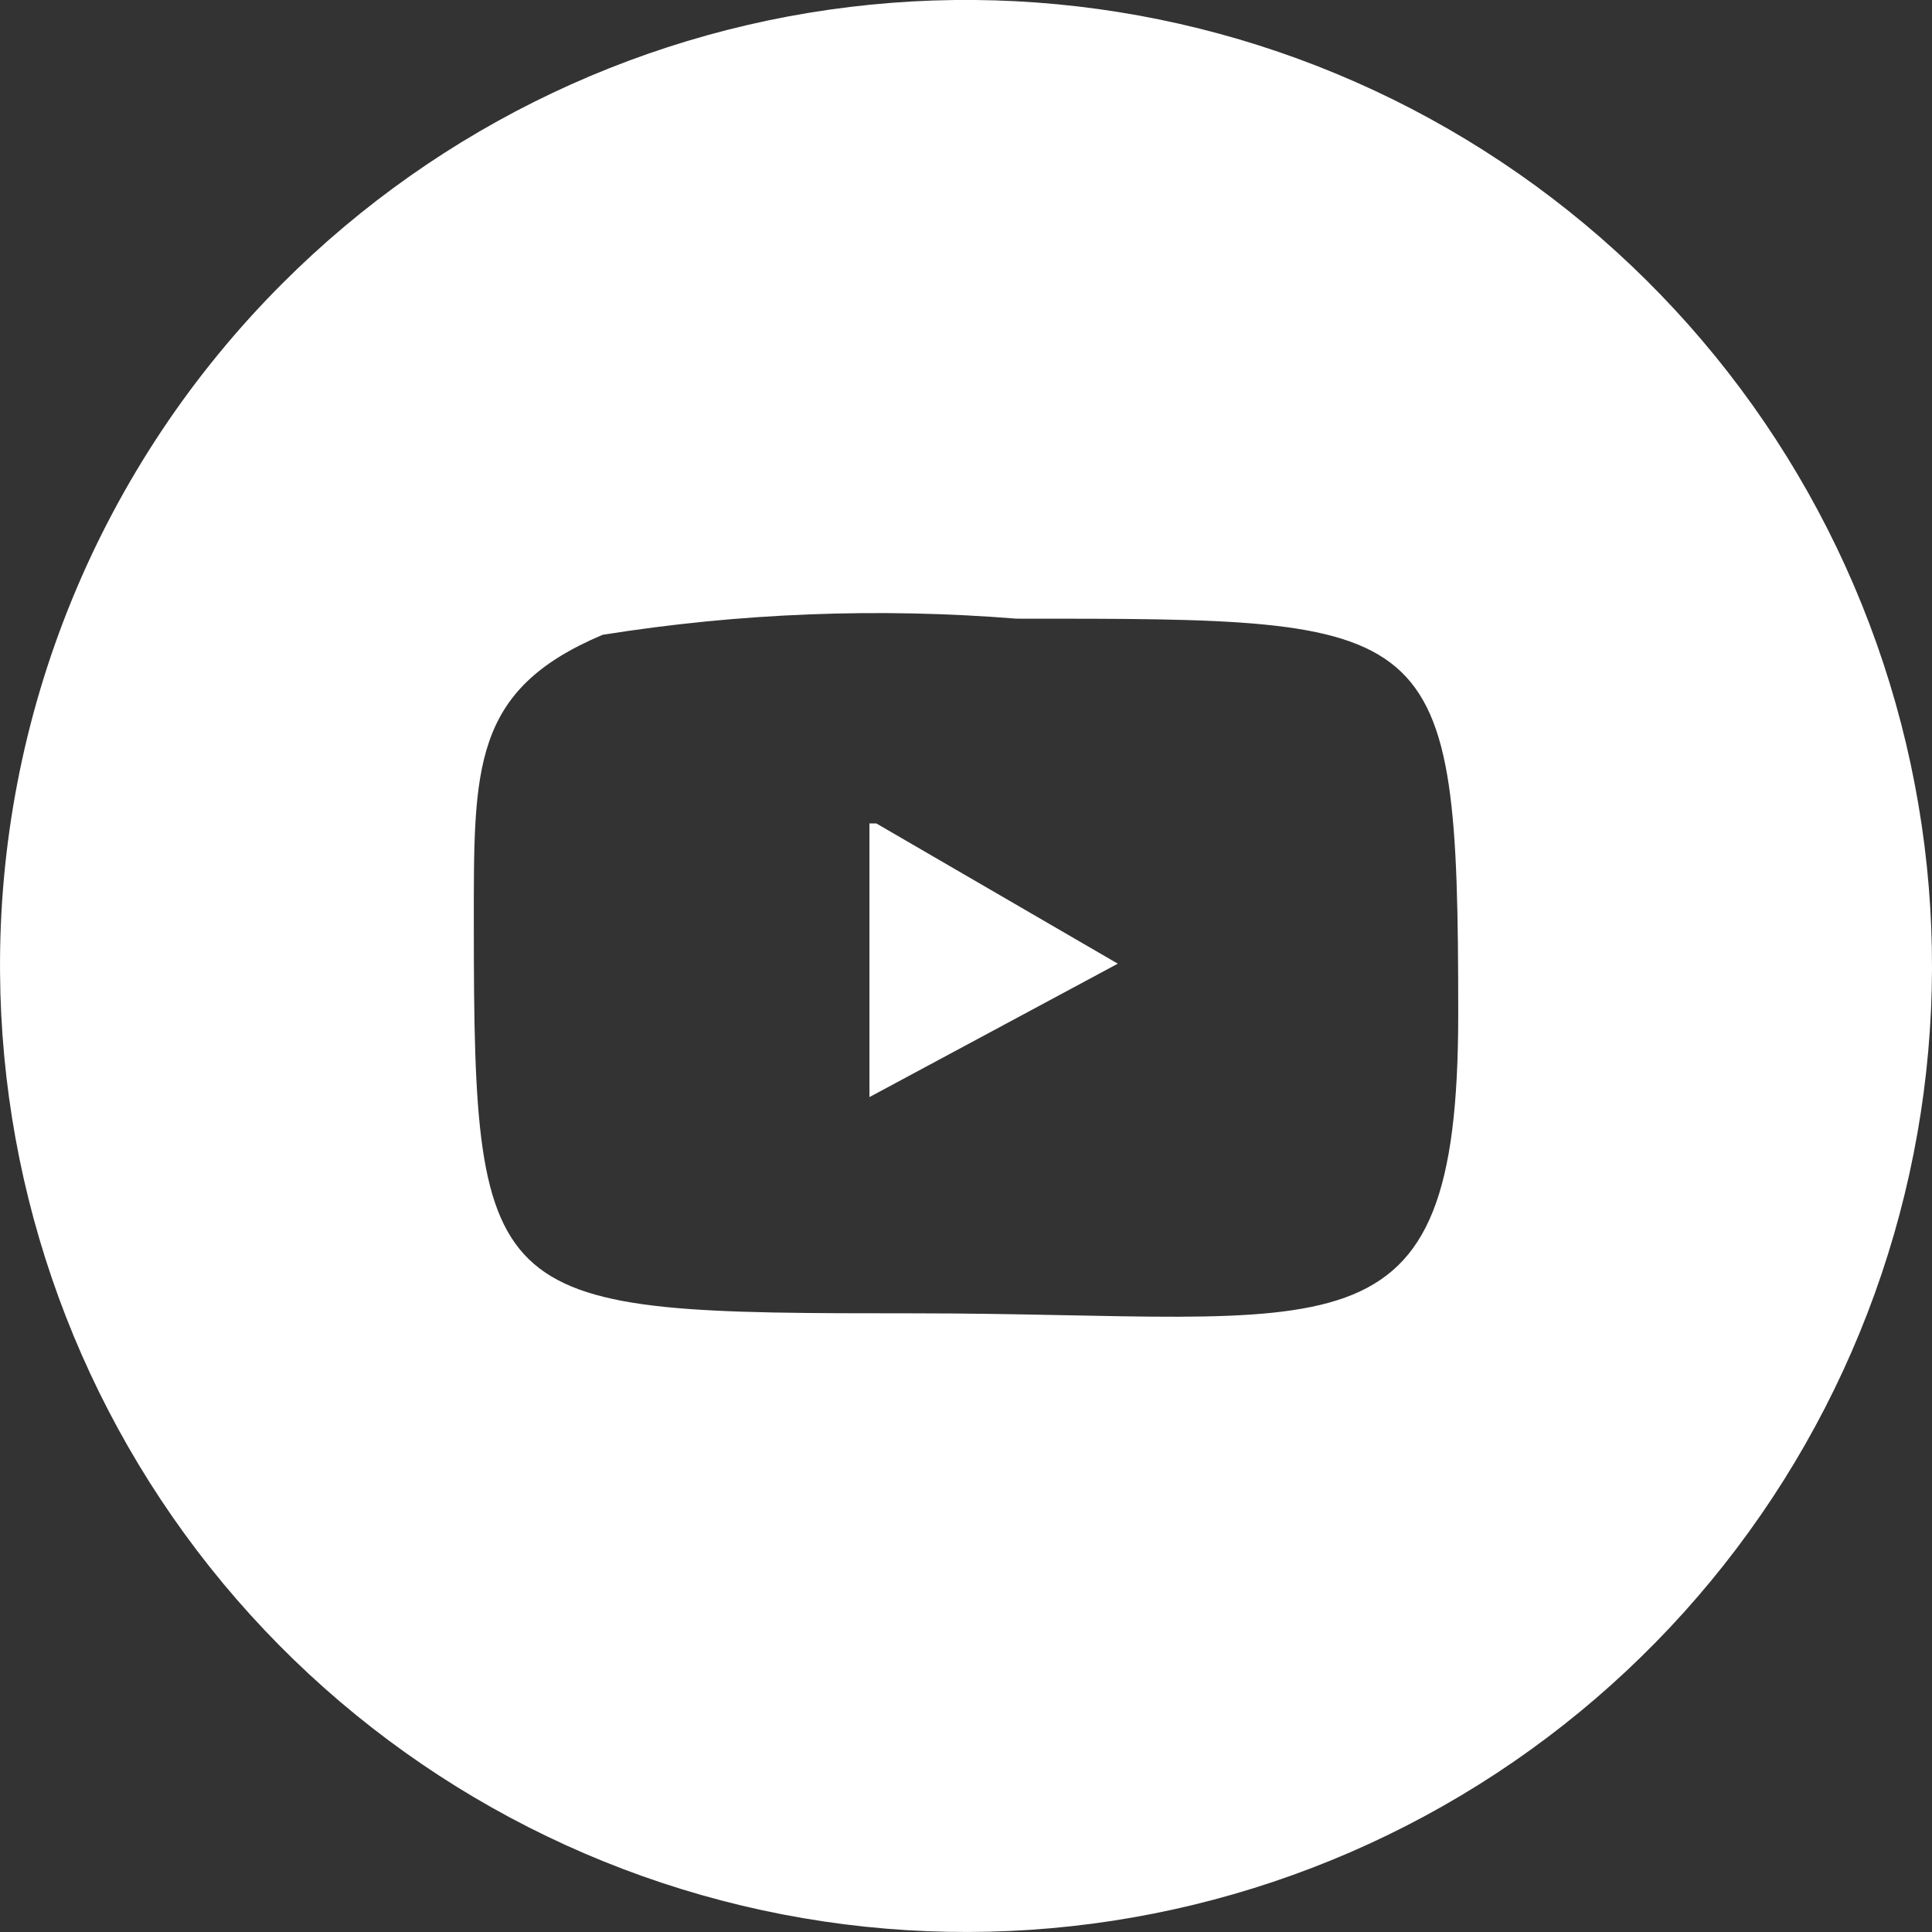 <?xml version="1.0" encoding="UTF-8"?> <svg xmlns="http://www.w3.org/2000/svg" width="40" height="40" viewBox="0 0 40 40" fill="none"><rect x="0" y="0" width="40" height="40" fill="#333333" stroke="none"/> <g clip-path="url(#clip0_9_1569)"> <path fill-rule="evenodd" clip-rule="evenodd" d="M5.858 5.857C9.125 2.59 13.424 0.554 18.022 0.097C22.62 -0.36 27.235 0.789 31.081 3.35C34.928 5.91 37.77 9.723 39.123 14.142C40.477 18.56 40.258 23.311 38.505 27.586C36.752 31.862 33.573 35.398 29.507 37.595C25.442 39.792 20.741 40.513 16.204 39.636C11.667 38.758 7.574 36.337 4.62 32.784C1.666 29.23 0.034 24.764 0.001 20.143C-0.021 17.492 0.486 14.863 1.491 12.411C2.497 9.958 3.981 7.73 5.858 5.857ZM18.143 17.048L23.143 19.952L18.001 22.714V17.048H18.143ZM12.477 13.143C9.763 14.286 9.81 15.905 9.81 19.143C9.81 27.143 10.096 27.191 18.905 27.191C27.715 27.191 30.191 28.381 30.191 21C30.191 12.762 29.81 12.809 21.048 12.809C18.188 12.579 15.31 12.691 12.477 13.143Z" fill="white"></path> </g> <defs> <clipPath id="clip0_9_1569"> <rect width="40" height="40" fill="white"></rect> </clipPath> </defs> </svg> 